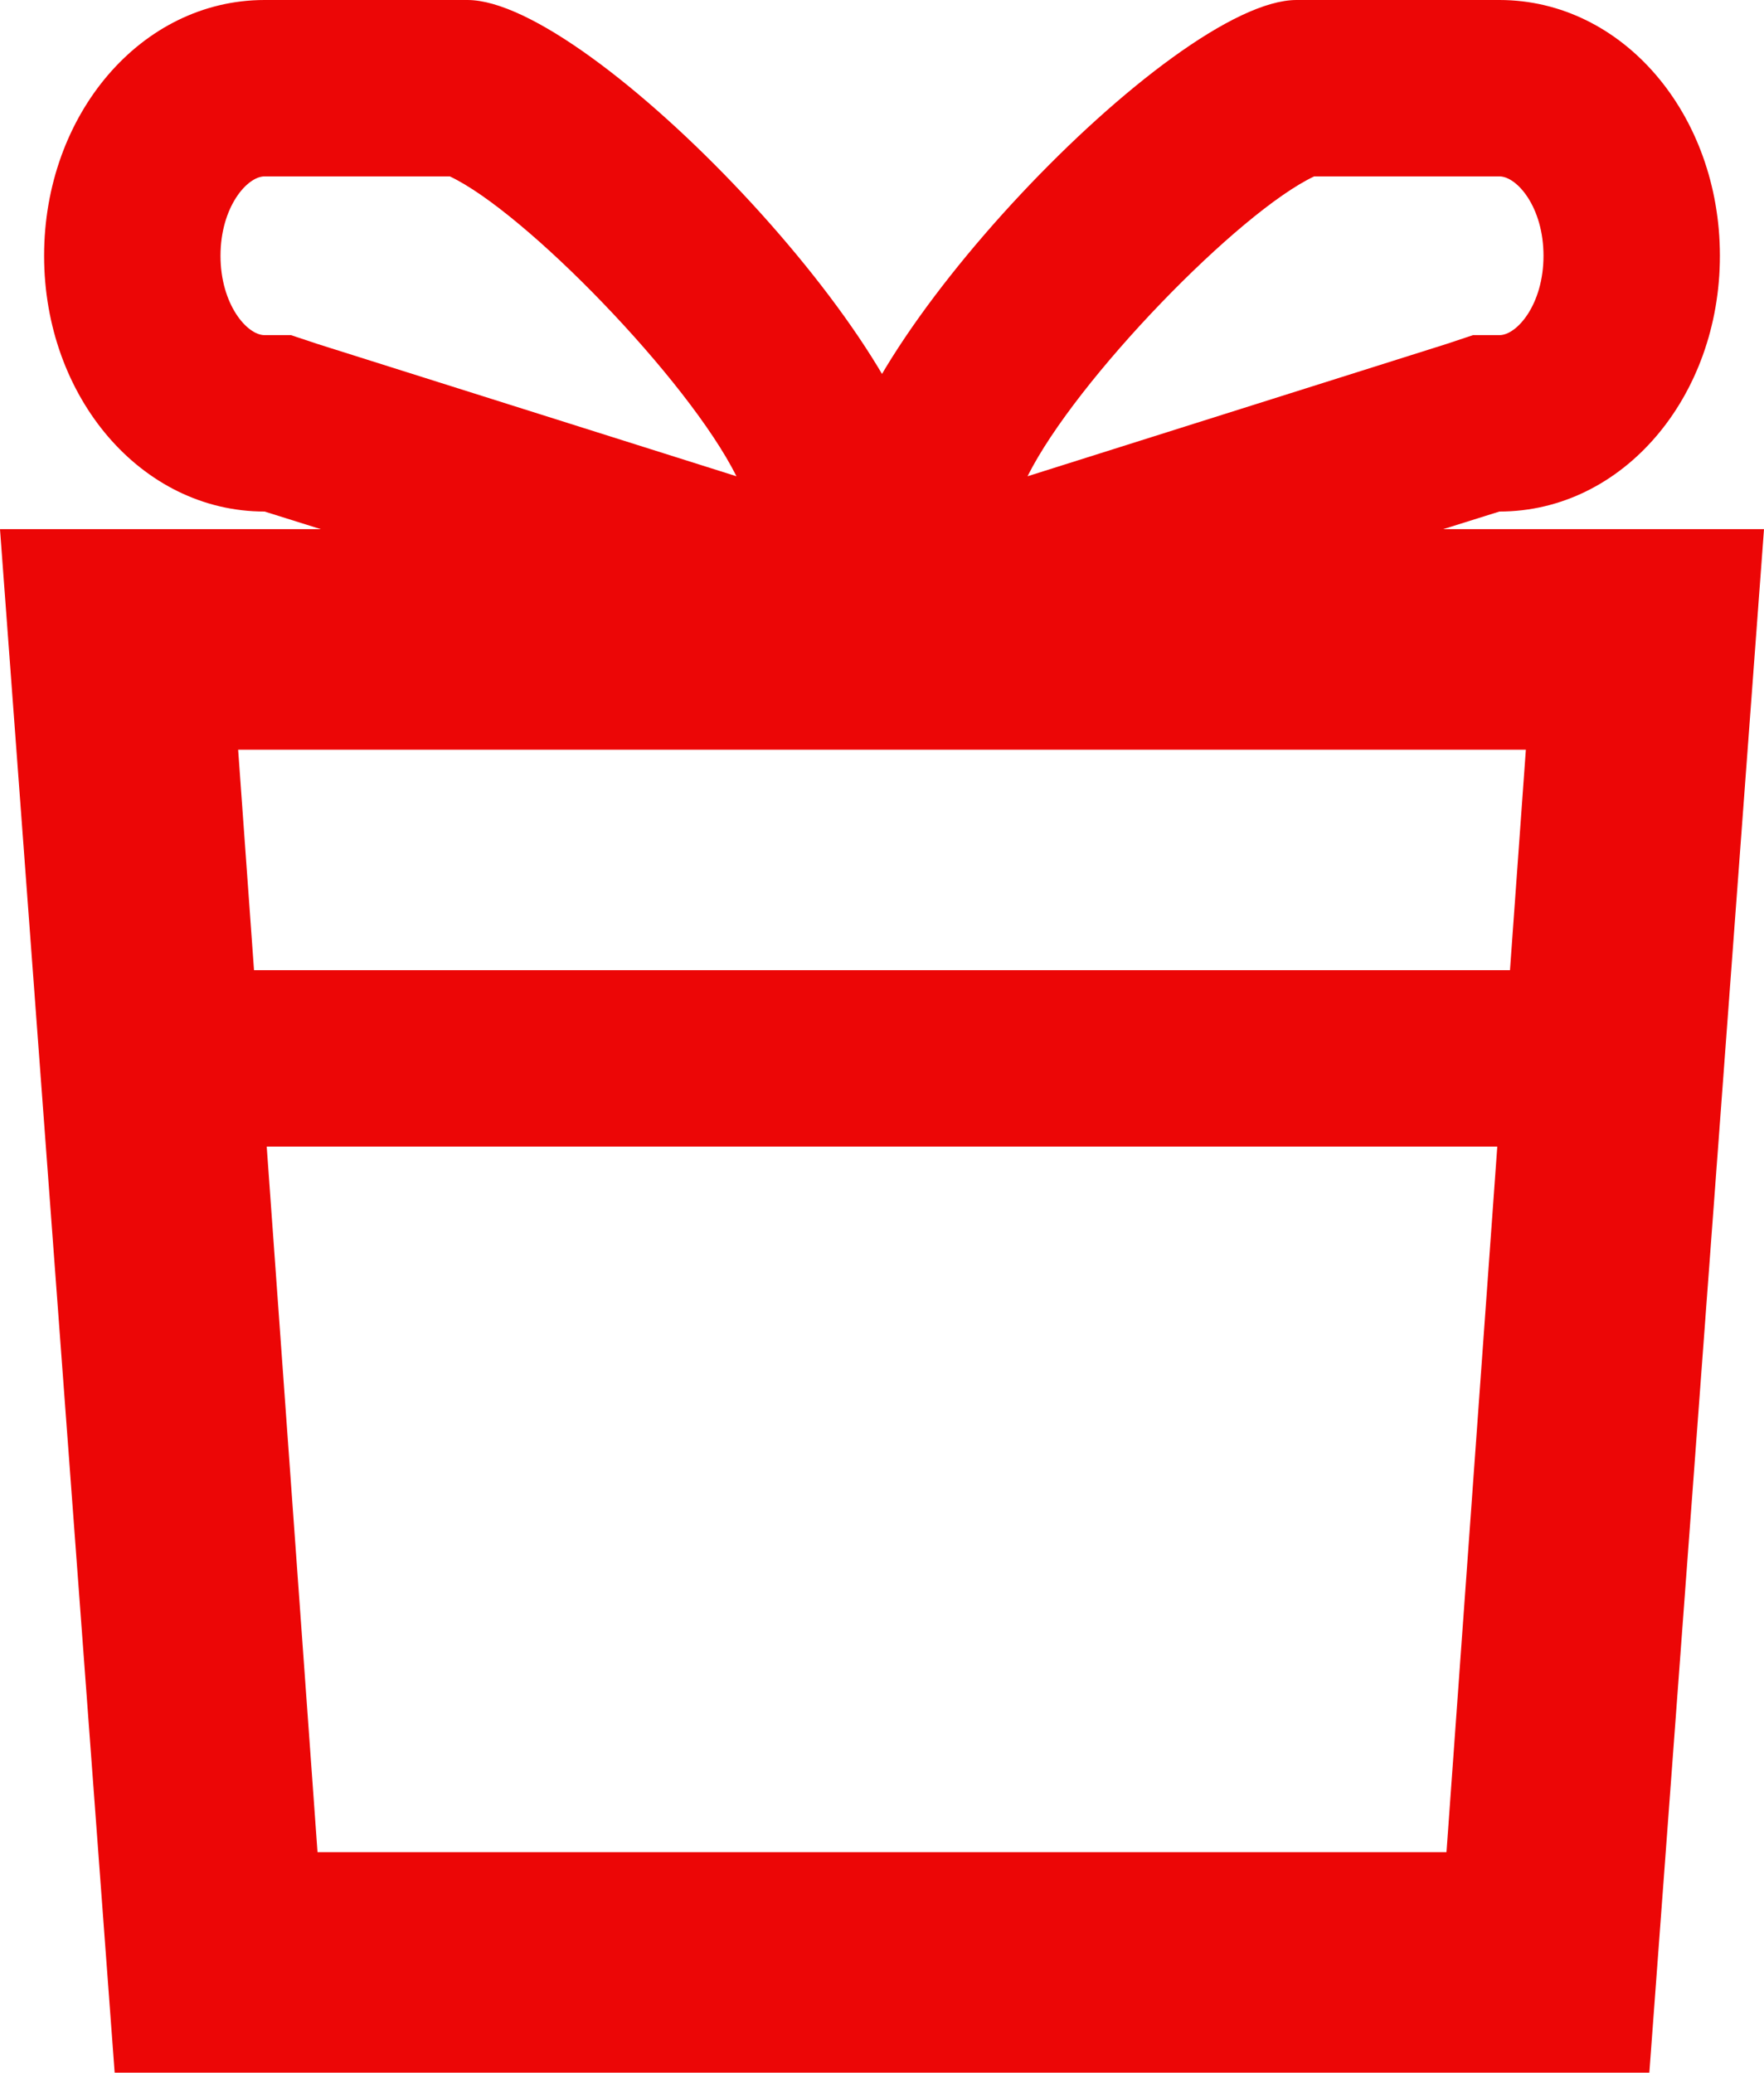 <svg width="40" height="47" viewBox="0 0 40 47" fill="none" xmlns="http://www.w3.org/2000/svg">
<path d="M34.6 17L32.8 42H7.2L5.4 17H34.6ZM40 12H0L2.6 47H37.4L40 12Z" fill="#EC0606"/>
<path d="M34 4C34.4 4 35 4.7 35 5.8C35 6.9 34.4 7.6 34 7.6H33.4L32.8 7.8L23.3 10.8C24.4 8.6 28.1 4.8 29.8 4H34ZM34 0H29.4C26.6 0 19 8 19 11.2V16.3L34 11.6C36.8 11.6 39 9 39 5.8C39 2.6 36.8 0 34 0Z" fill="#EC0606"/>
<path d="M10.2 4C11.9 4.8 15.6 8.6 16.7 10.8L7.2 7.8L6.6 7.6H6C5.6 7.6 5 6.9 5 5.8C5 4.7 5.6 4 6 4H10.2ZM10.6 0H6C3.2 0 1 2.6 1 5.8C1 9 3.2 11.6 6 11.6L21 16.3V11.2C21 8 13.4 0 10.6 0Z" fill="#EC0606"/>
<path d="M37 22H3V26H37V22Z" fill="#EC0606"/>
</svg>
